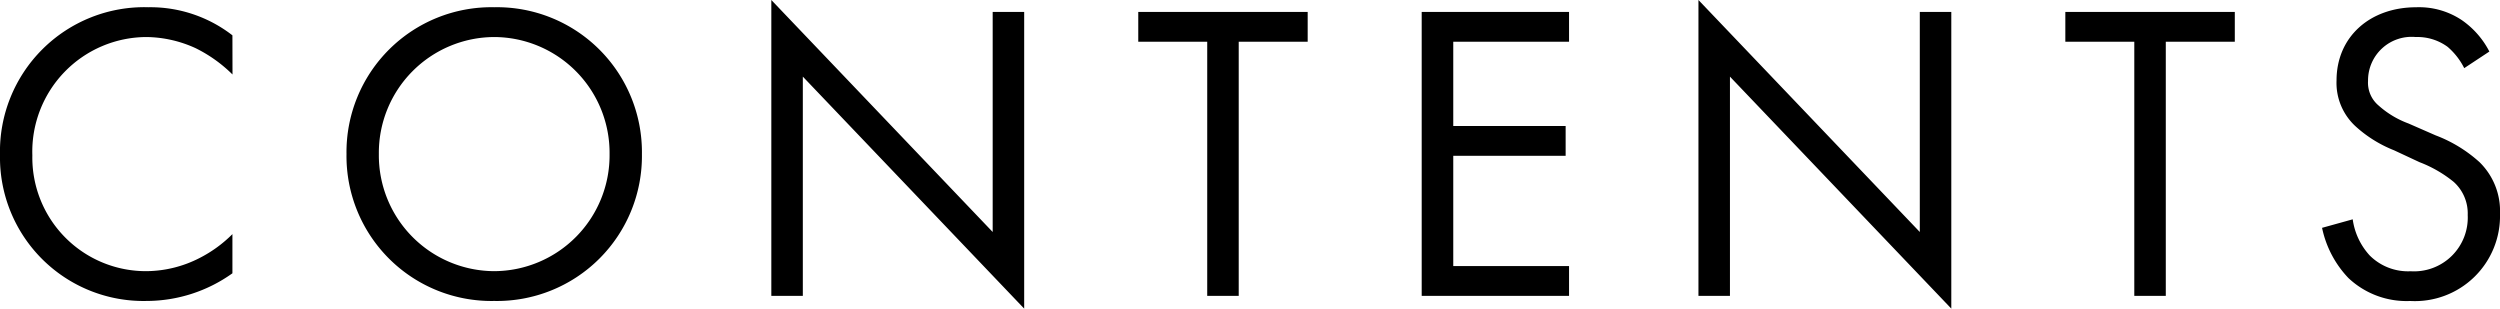 <svg xmlns="http://www.w3.org/2000/svg" width="152.698" height="18.85"><path d="M14.196 2.158A8.173 8.173 0 009.074.442 8.816 8.816 0 000 9.464a8.767 8.767 0 008.97 8.918 9.03 9.03 0 005.226-1.69V14.3a7.888 7.888 0 01-2 1.456 7.209 7.209 0 01-3.224.806A6.94 6.94 0 011.976 9.49a7 7 0 016.973-7.228 7.387 7.387 0 012.99.676 8.547 8.547 0 012.262 1.612zm15.99 16.224a8.853 8.853 0 009.022-8.97 8.853 8.853 0 00-9.022-8.97 8.853 8.853 0 00-9.022 8.97 8.853 8.853 0 009.022 8.97zm0-16.12a7.075 7.075 0 017.046 7.15 7.075 7.075 0 01-7.046 7.15 7.075 7.075 0 01-7.046-7.15 7.075 7.075 0 017.046-7.15zm18.85 15.808V4.68l13.52 14.17V.728h-1.924V14.17L47.112 0v18.07zM79.872 2.548V.728H69.524v1.82h4.212V18.07h1.924V2.548zM95.836.728h-9V18.07h9v-1.82h-7.072V9.516h6.864v-1.82h-6.864V2.548h7.072zm9.828 17.342V4.68l13.52 14.17V.728h-1.924V14.17L103.74 0v18.07zM136.5 2.548V.728h-10.351v1.82h4.212V18.07h1.924V2.548zm15.548.6a5.245 5.245 0 00-1.69-1.924 4.7 4.7 0 00-2.782-.78c-2.808 0-4.862 1.794-4.862 4.472a3.6 3.6 0 001.2 2.834 7.677 7.677 0 002.314 1.43l1.56.728a7.567 7.567 0 012.08 1.2 2.587 2.587 0 01.858 2.028 3.282 3.282 0 01-3.484 3.432 3.314 3.314 0 01-2.5-.962 4.093 4.093 0 01-1.04-2.21l-1.872.52a6.286 6.286 0 001.612 3.068 5.172 5.172 0 003.77 1.4 5.2 5.2 0 005.486-5.33 4.174 4.174 0 00-1.249-3.148 8.424 8.424 0 00-2.677-1.636l-1.664-.728a5.663 5.663 0 01-1.82-1.092 1.818 1.818 0 01-.65-1.508 2.661 2.661 0 012.911-2.68 3.12 3.12 0 011.95.6 4.179 4.179 0 011.014 1.3z"/></svg>